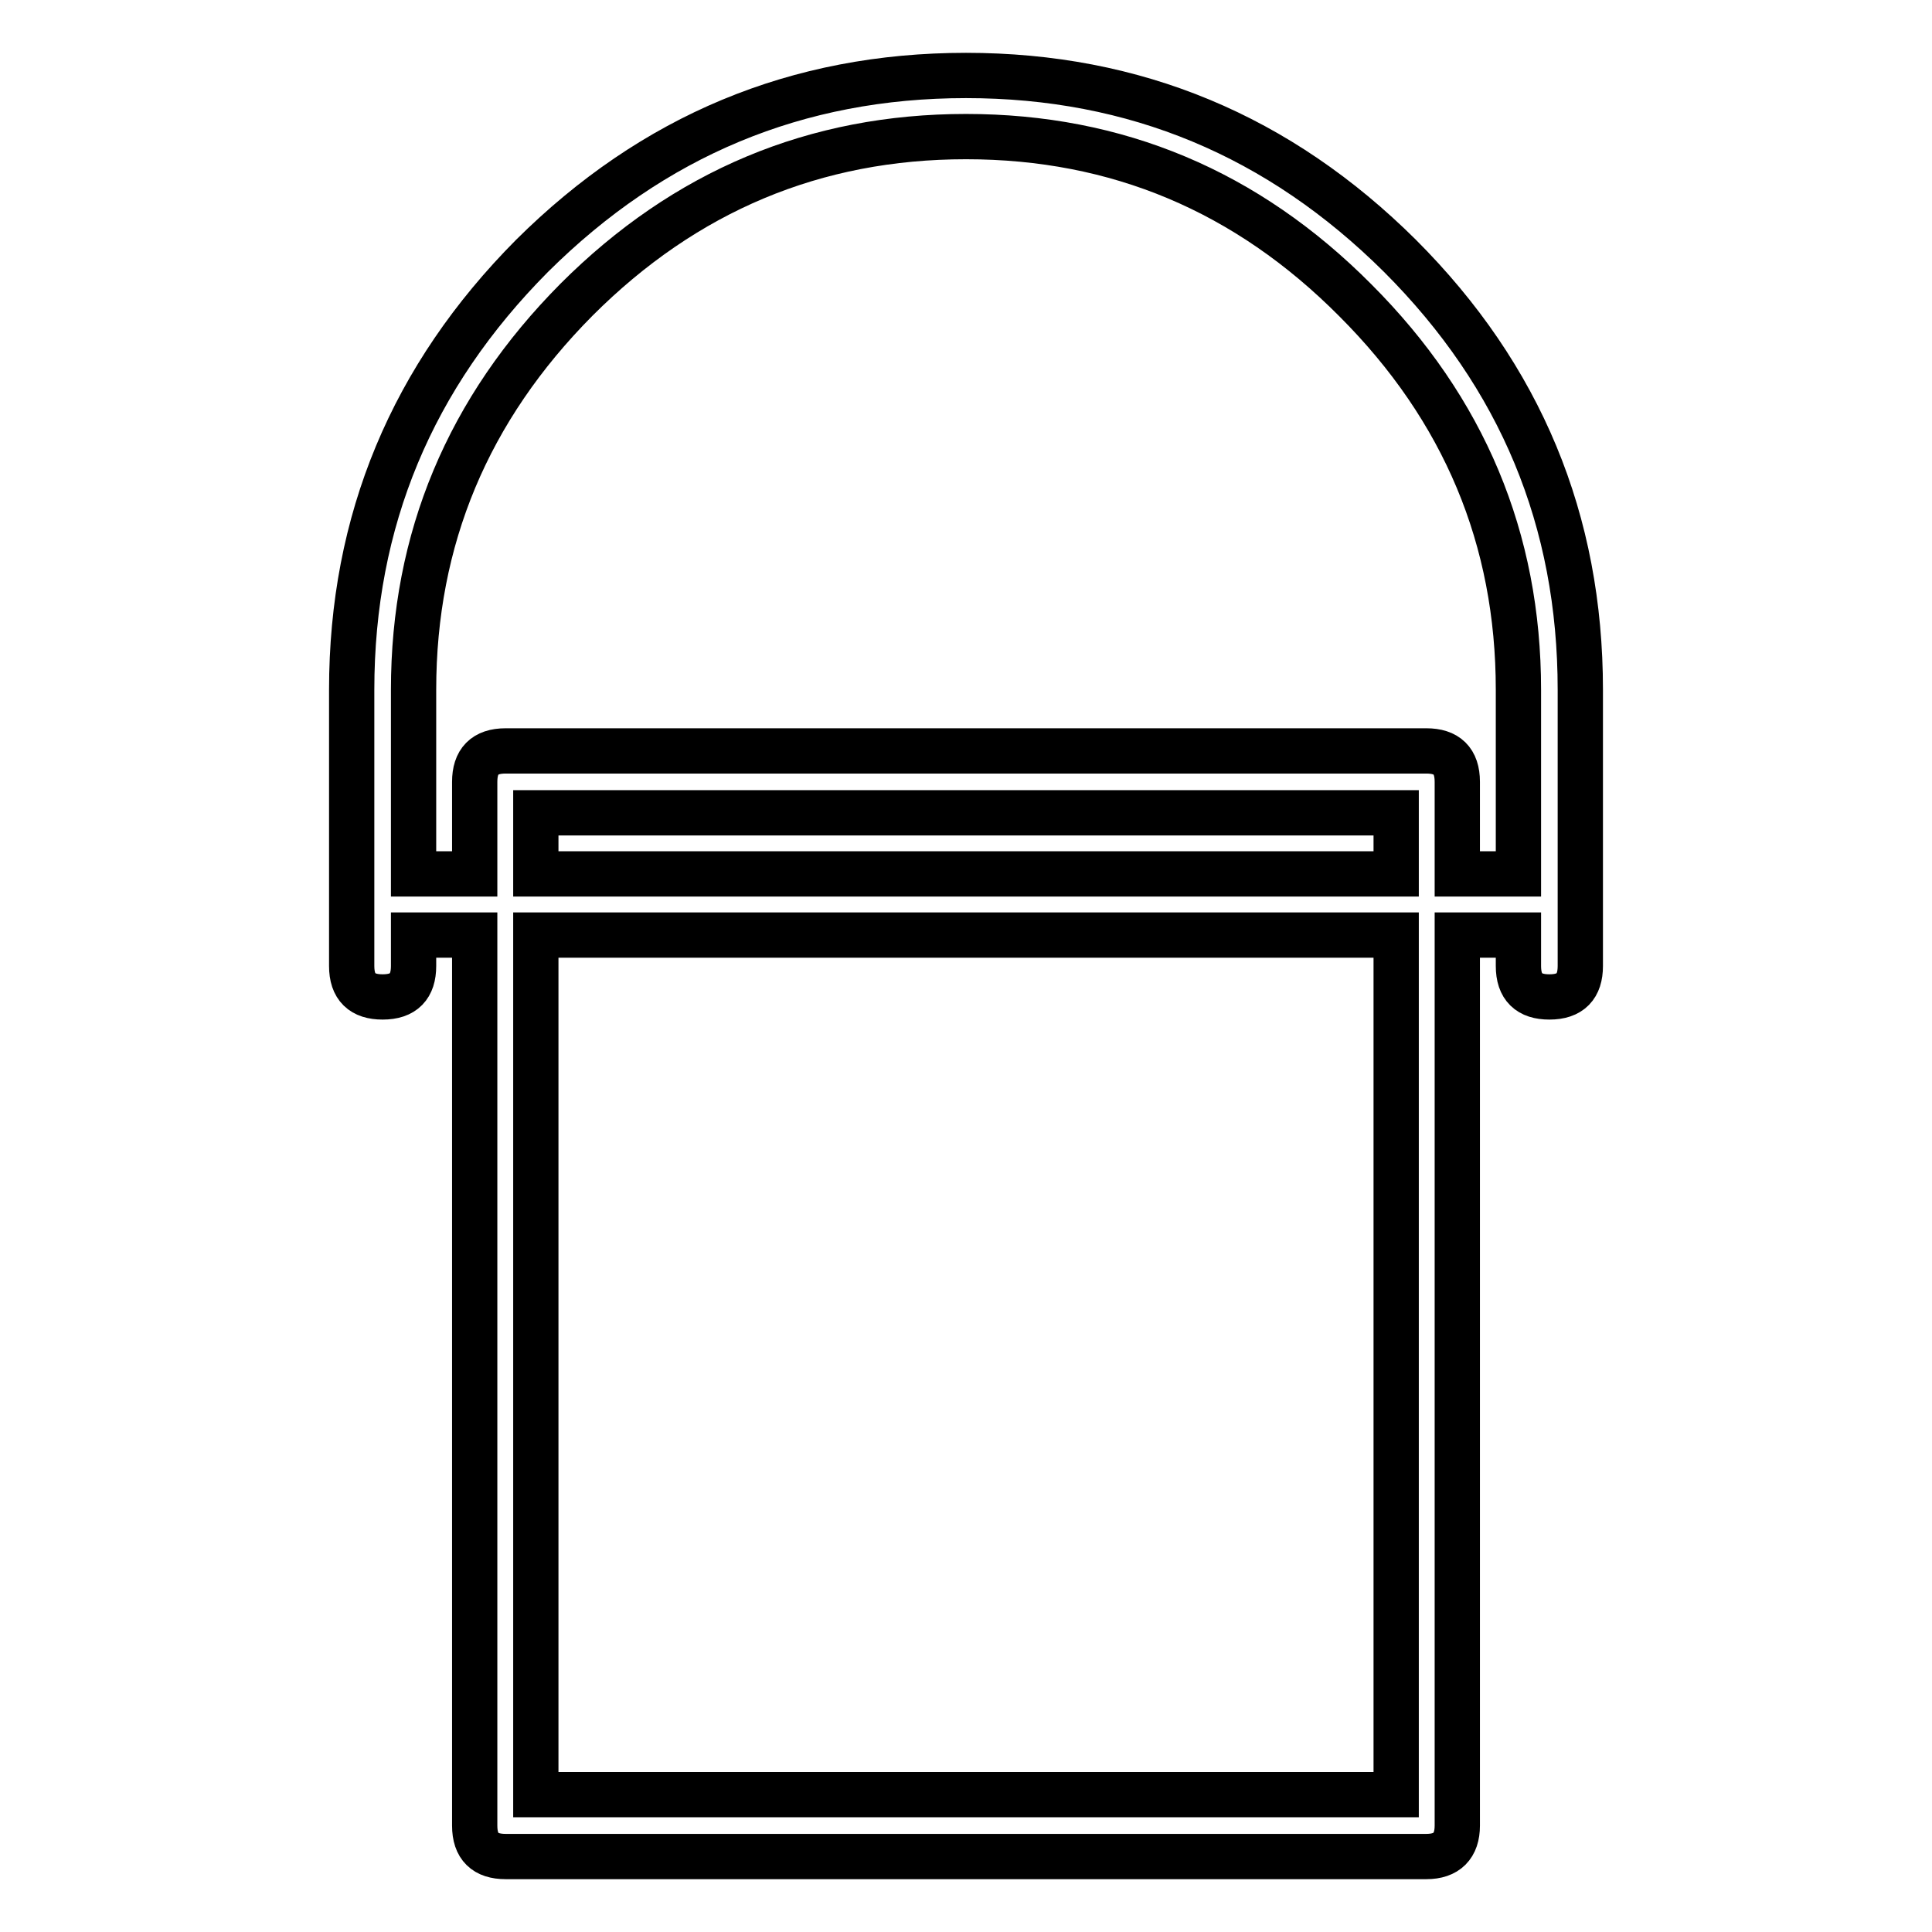 <?xml version="1.0" encoding="utf-8"?>
<!-- Svg Vector Icons : http://www.onlinewebfonts.com/icon -->
<!DOCTYPE svg PUBLIC "-//W3C//DTD SVG 1.1//EN" "http://www.w3.org/Graphics/SVG/1.1/DTD/svg11.dtd">
<svg version="1.1" xmlns="http://www.w3.org/2000/svg" xmlns:xlink="http://www.w3.org/1999/xlink" x="0px" y="0px" viewBox="0 0 256 256" enable-background="new 0 0 256 256" xml:space="preserve">
<g> <path stroke-width="6" fill-opacity="0" stroke="#000000"  d="M46.6,91.4c0-22.4,8-41.5,23.9-57.5C86.5,18,105.6,10,128,10s41.5,8,57.5,23.9c16,16,23.9,35.1,23.9,57.5 V128c0,2.7-1.3,4.1-4.1,4.1c-2.7,0-4.1-1.3-4.1-4.1v-4.1h-8.1v118c0,2.7-1.4,4.1-4.1,4.1H67c-2.7,0-4.1-1.3-4.1-4.1v-118h-8.1v4.1 c0,2.7-1.3,4.1-4.1,4.1c-2.7,0-4.1-1.3-4.1-4.1V91.4z M201.2,115.8V91.4c0-20-7.2-37.2-21.6-51.6C165.2,25.3,148,18.1,128,18.1 c-20,0-37.2,7.2-51.6,21.6C62,54.2,54.8,71.4,54.8,91.4v24.4h8.1v-12.2c0-2.7,1.3-4.1,4.1-4.1H189c2.7,0,4.1,1.3,4.1,4.1v12.2 H201.2z M185,107.7H71v8.1H185V107.7z M185,123.9H71v113.9H185V123.9z"/></g>
</svg>